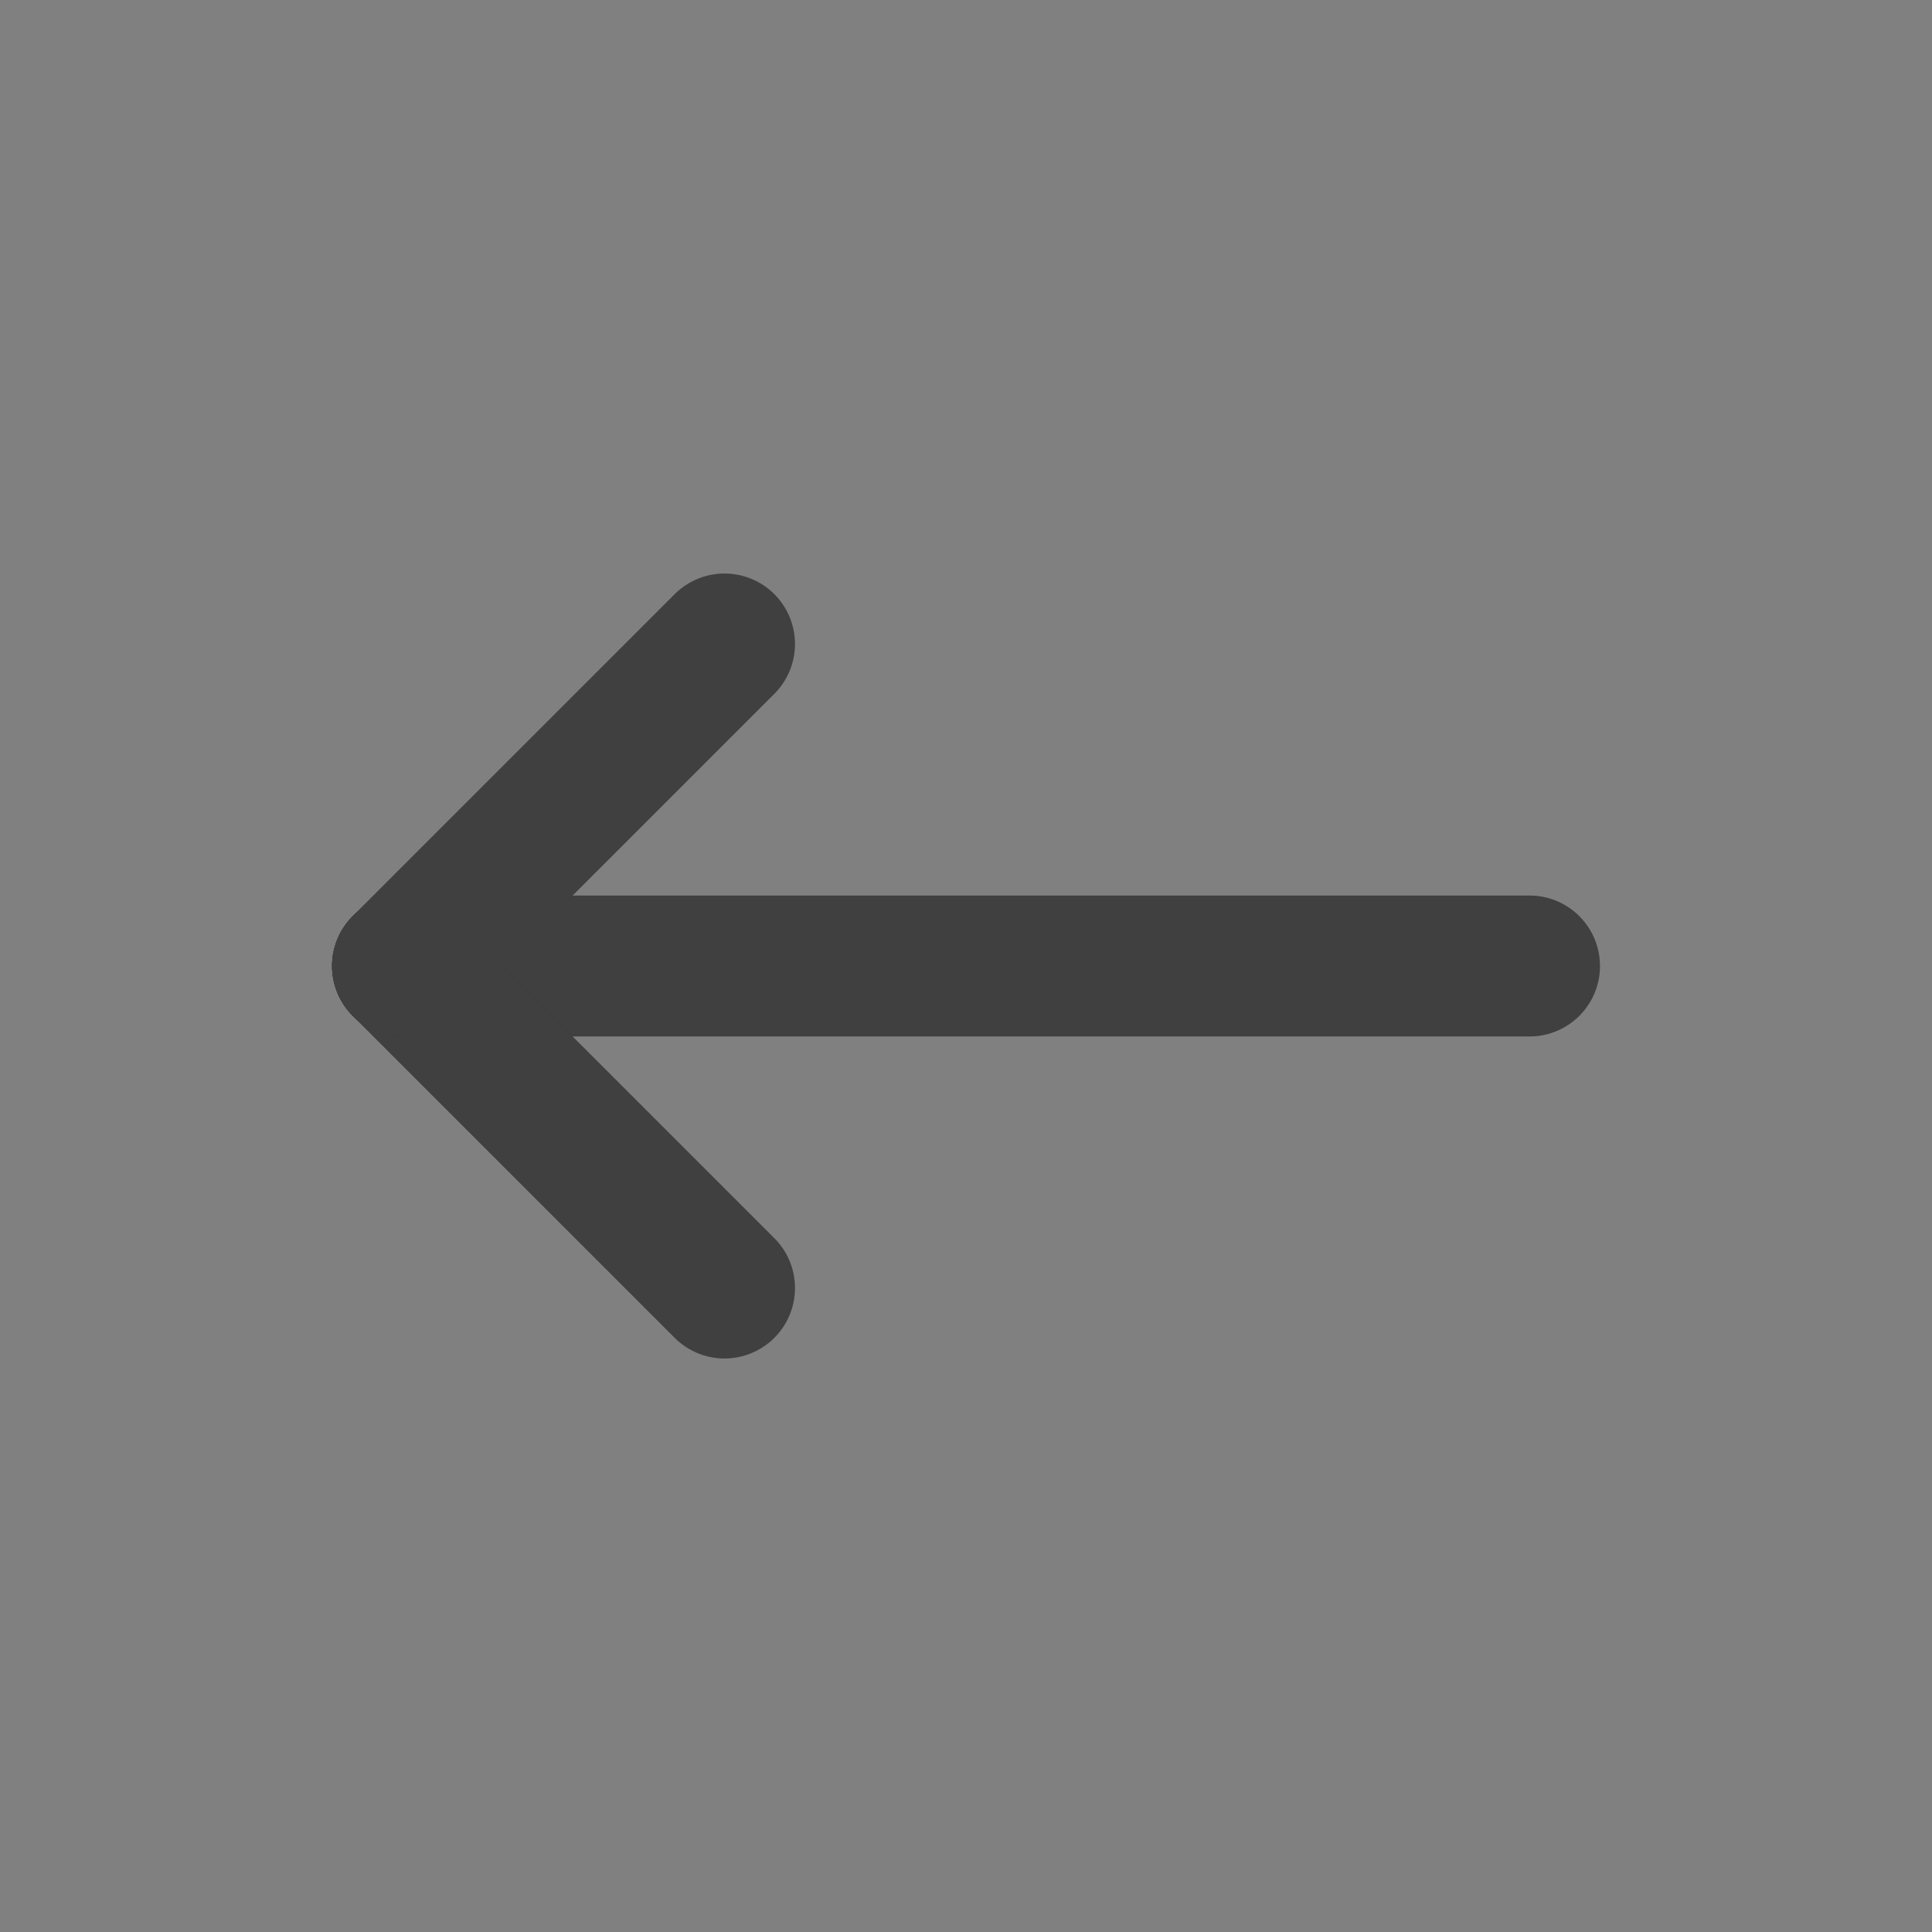<svg width="24" height="24" viewBox="0 0 24 24" fill="none" xmlns="http://www.w3.org/2000/svg">
<rect x="0" y="0" width="24" height="24" fill="#808080" stroke="none"/>
<g id="arrow-narrow-left">
<g id="Path">
<path d="M5 12H19" stroke="#101010" stroke-width="1.75" stroke-linecap="round" stroke-linejoin="round"/>
<path d="M5 12H19" stroke="white" stroke-opacity="0.2" stroke-width="1.75" stroke-linecap="round" stroke-linejoin="round"/>
</g>
<g id="Path_2">
<path d="M5 12L9 16" stroke="#101010" stroke-width="1.75" stroke-linecap="round" stroke-linejoin="round"/>
<path d="M5 12L9 16" stroke="white" stroke-opacity="0.2" stroke-width="1.75" stroke-linecap="round" stroke-linejoin="round"/>
</g>
<g id="Path_3">
<path d="M5 12L9 8" stroke="#101010" stroke-width="1.75" stroke-linecap="round" stroke-linejoin="round"/>
<path d="M5 12L9 8" stroke="white" stroke-opacity="0.2" stroke-width="1.75" stroke-linecap="round" stroke-linejoin="round"/>
</g>
</g>
</svg>
